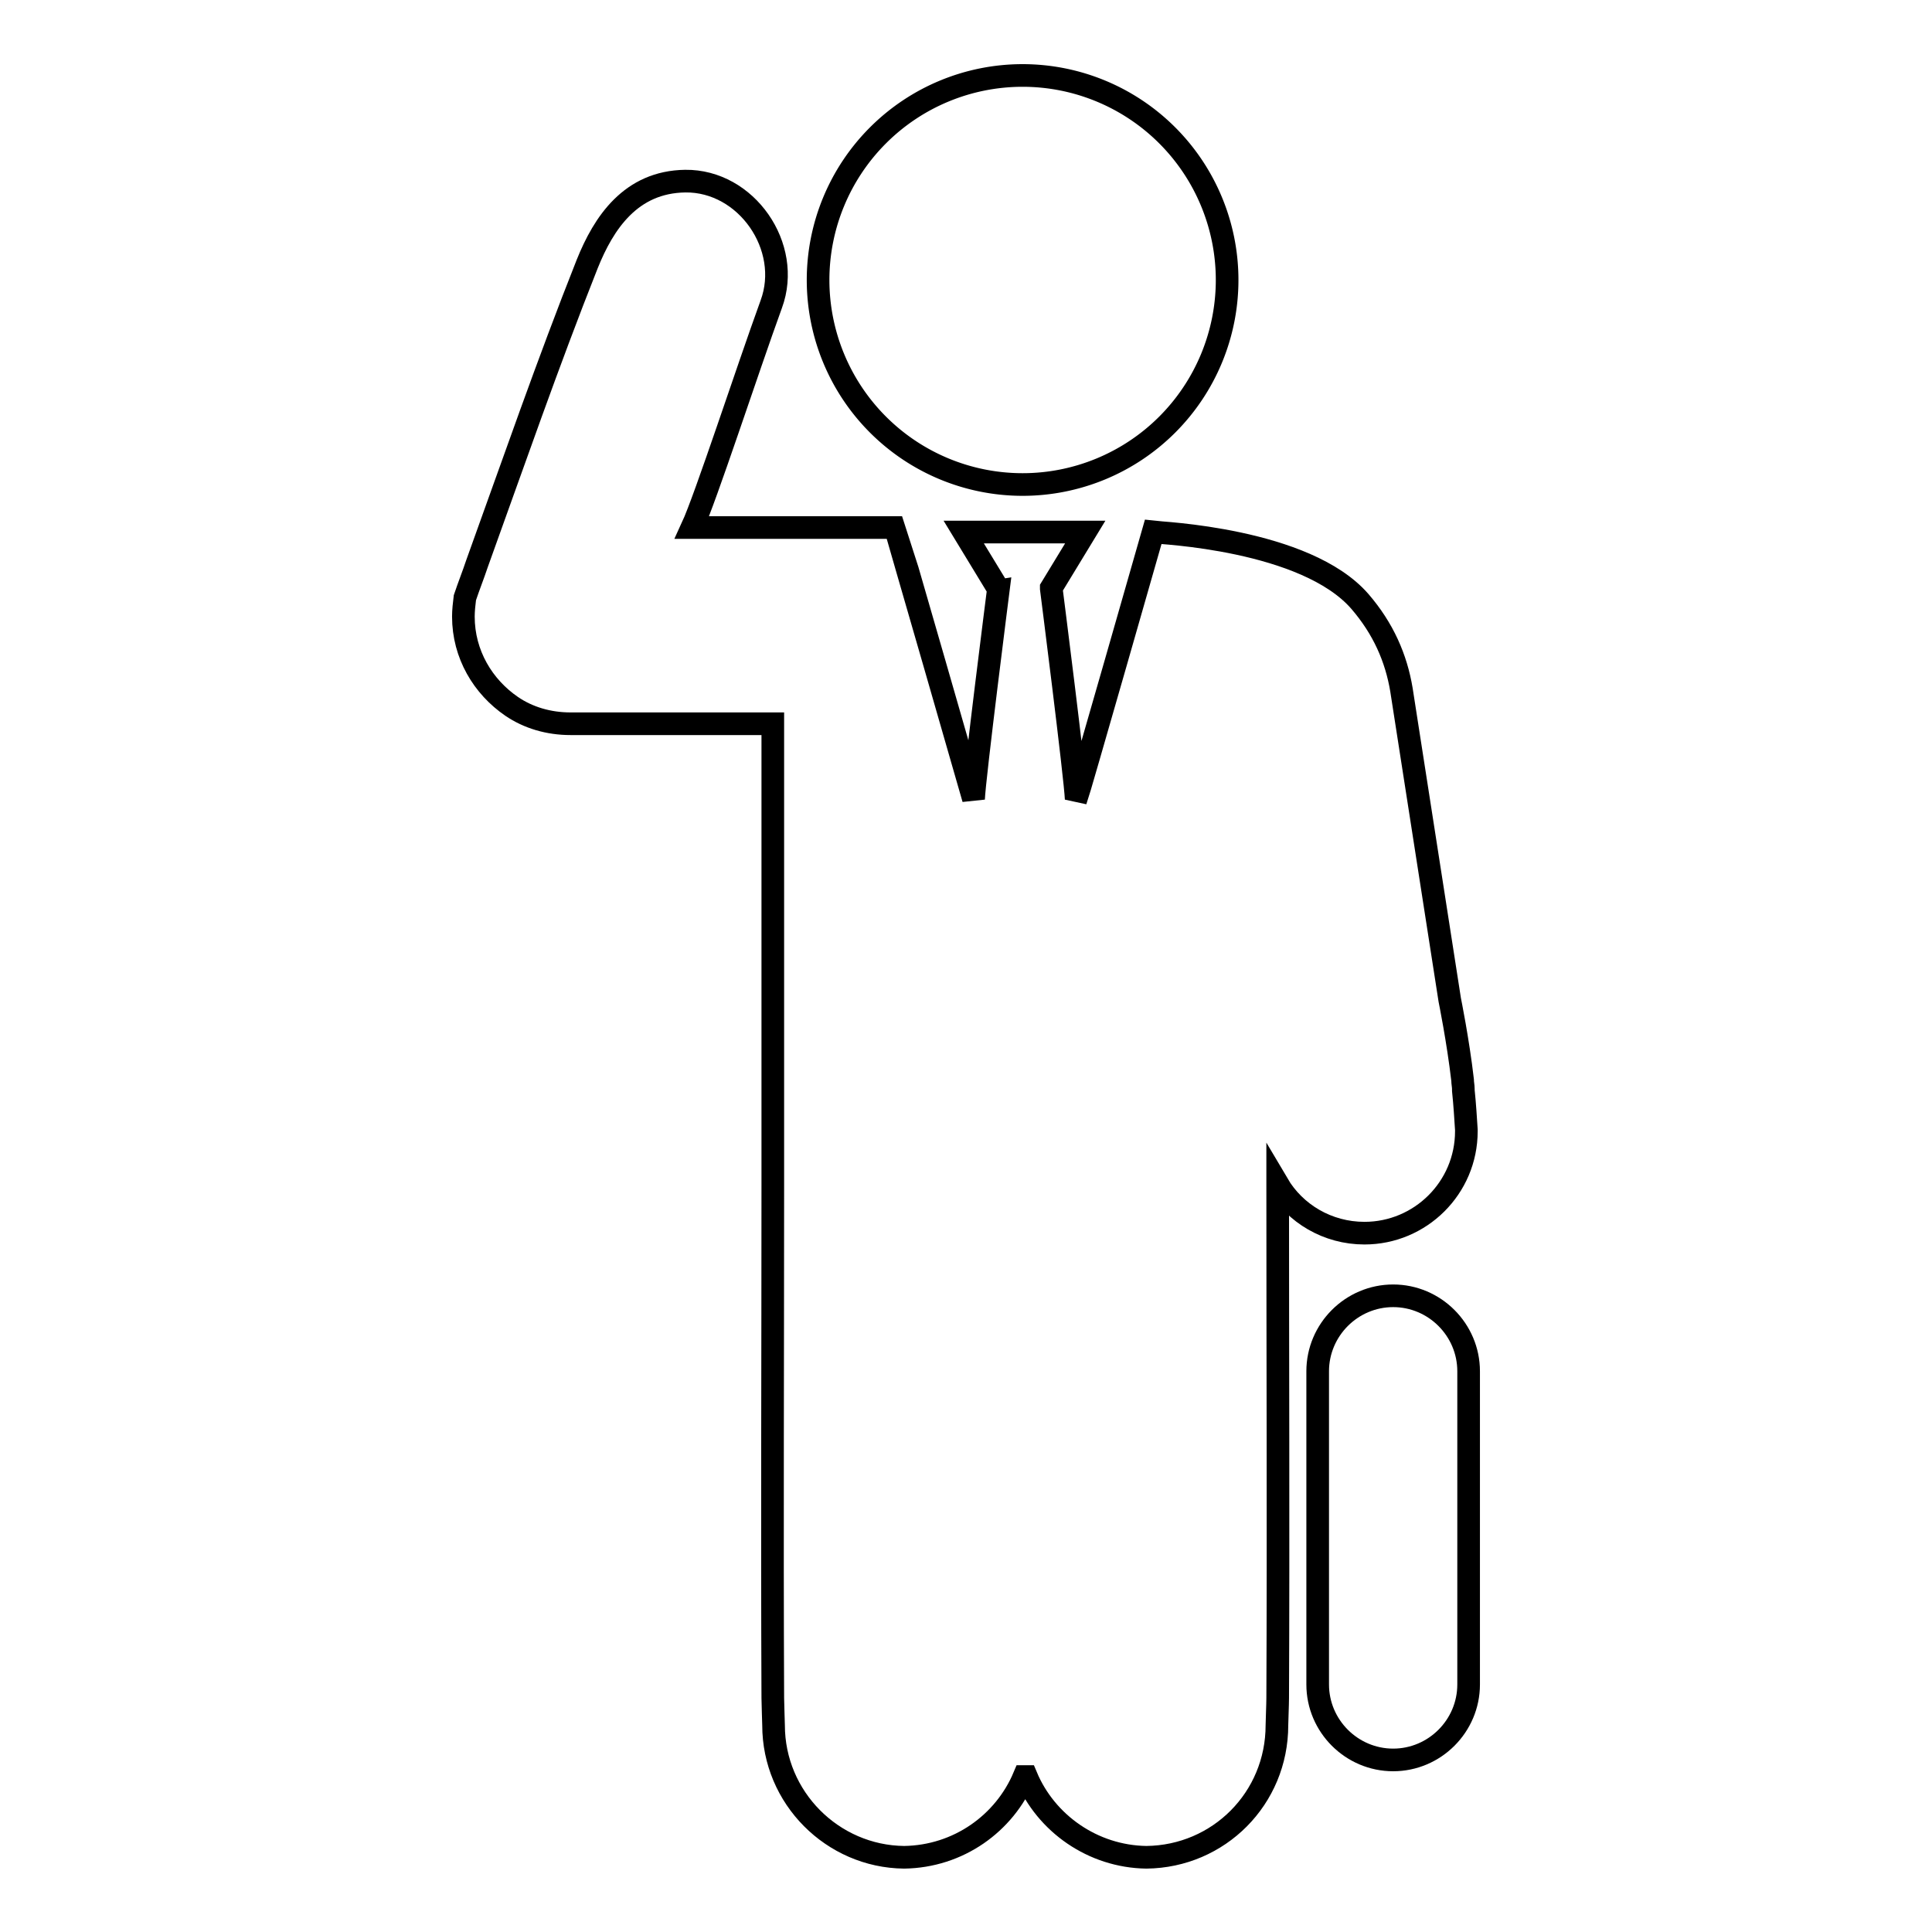 <?xml version="1.0" encoding="utf-8"?>
<!-- Svg Vector Icons : http://www.onlinewebfonts.com/icon -->
<!DOCTYPE svg PUBLIC "-//W3C//DTD SVG 1.1//EN" "http://www.w3.org/Graphics/SVG/1.1/DTD/svg11.dtd">
<svg version="1.1" xmlns="http://www.w3.org/2000/svg" xmlns:xlink="http://www.w3.org/1999/xlink" x="0px" y="0px" viewBox="0 0 256 256" enable-background="new 0 0 256 256" xml:space="preserve">
<g><g><g><path stroke-width="3" fill-opacity="0" stroke="#000000"  d="M108.4 37.1a27.1 27.1 0 1 0 54.2 0a27.1 27.1 0 1 0 -54.2 0z"/><path stroke-width="3" fill-opacity="0" stroke="#000000"  d="M193.9,144.5c0-0.1,0-0.2,0-0.2c0-0.4-0.1-0.8-0.1-1.2c-0.6-5.2-1.7-10.6-1.7-10.6l-5.7-36.6l-0.7-4.5c-0.7-4.2-2.4-8.1-5.5-11.7c-7.2-8.3-26.6-9.1-27.4-9.2c0,0,0,0,0,0s-10,35-10.2,35.4v0v0c-0.1-2.8-3.3-27.9-3.3-27.9s0,0,0-0.1l4.5-7.4h-16.1l4.5,7.4c0,0.1,0.1,0.1,0.1,0.1s-3.2,25.1-3.3,27.9v0c0,0,0,0,0,0c-0.1-0.4-10.3-35.8-10.4-36c-8.5,0-18.4,0-26.9,0c1.8-3.9,7.3-20.8,10.5-29.6c2.8-7.6-3.3-16.4-11.4-16.3c-7.2,0.1-10.8,5.5-13,11C72.6,48.1,68,61.4,63.2,74.7c-0.5,1.5-1.1,3-1.6,4.5c-0.1,0.8-0.2,1.7-0.2,2.5c0,5,2.6,9.3,6.4,11.9c2.2,1.5,4.9,2.3,7.8,2.3h9.7h17.1c0,2.8,0,5.1,0,7.4c0,17.9,0,35.7,0,53.6l0,0c0,0.1,0,0.1,0,0.2c0,22.7-0.1,45.3,0,67.9c0,0.8,0.1,3.2,0.1,3.6c0,9.6,7.8,17.4,17.3,17.5c7.2-0.1,13.3-4.5,15.9-10.7c0.3,0,0,0,0.3,0c2.6,6.2,8.8,10.6,15.9,10.7c9.6-0.1,17.3-7.8,17.3-17.5c0-0.4,0.1-2.8,0.1-3.6c0.1-22.7,0-45.3,0-67.9c0-0.1,0-0.1,0-0.2l0,0c2.3,3.9,6.6,6.5,11.5,6.5c7.4,0,13.5-6,13.5-13.5c0-0.1,0-0.1,0-0.2C194.2,148.2,194.1,146.4,193.9,144.5z"/><path stroke-width="3" fill-opacity="0" stroke="#000000"  d="M194.6,181.7c0-5.5-4.5-10-10-10c-5.5,0-10,4.5-10,10V223l0,0c0,0.1,0,0.1,0,0.2c0,5.5,4.5,10,10,10c5.5,0,10-4.5,10-10c0-0.1,0-0.1,0-0.2l0,0V181.7z"/></g><g></g><g></g><g></g><g></g><g></g><g></g><g></g><g></g><g></g><g></g><g></g><g></g><g></g><g></g><g></g></g></g>
</svg>